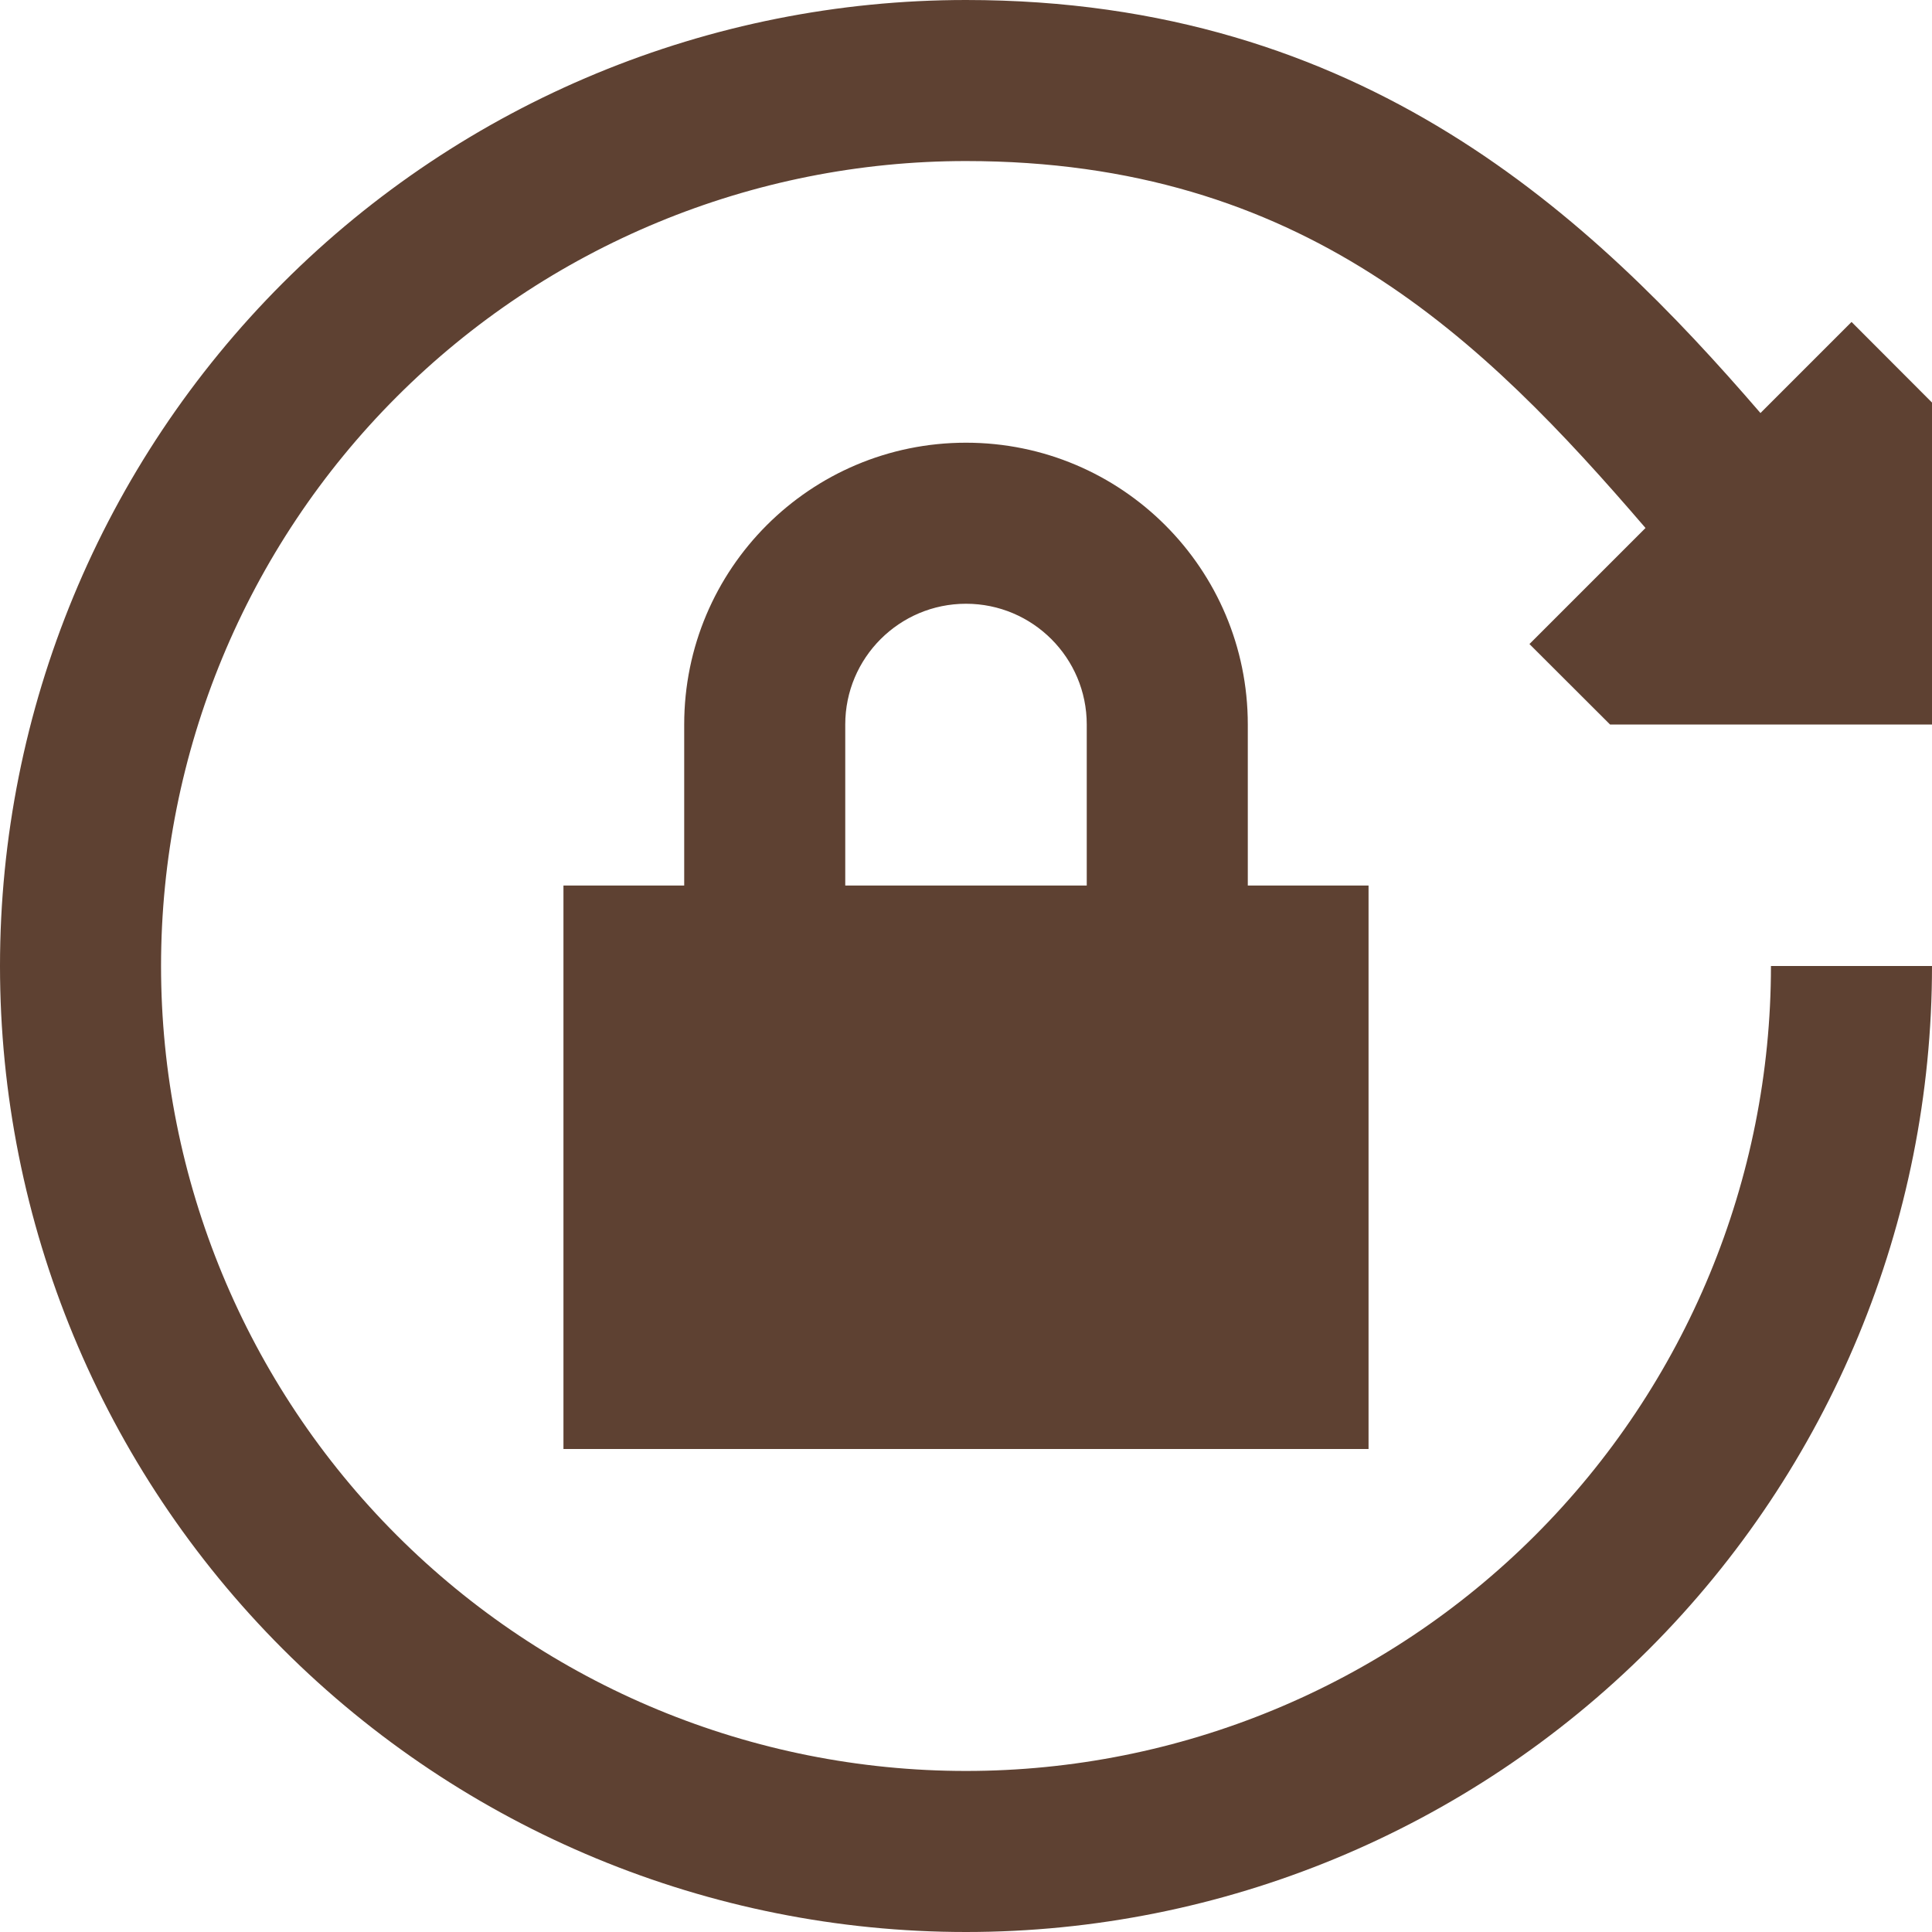 <svg xmlns="http://www.w3.org/2000/svg" fill="none" viewBox="0 0 14 14" height="14" width="14">
<g clip-path="url(#clip0_60_3110)">
<path fill="#5E4132" d="M2.05 2.05C3.363 0.737 5.143 0 7 0C9.88 0 11.534 1.575 12.757 2.993L13.417 2.333L14 2.917V5.25H11.667L11.083 4.667L11.924 3.826C10.745 2.454 9.439 1.167 7 1.167C5.453 1.167 3.969 1.781 2.875 2.875C1.781 3.969 1.167 5.453 1.167 7C1.167 8.547 1.781 10.031 2.875 11.125C3.969 12.219 5.453 12.833 7 12.833C8.547 12.833 10.031 12.219 11.125 11.125C12.219 10.031 12.833 8.547 12.833 7H14C14 8.857 13.262 10.637 11.95 11.95C10.637 13.262 8.857 14 7 14C5.143 14 3.363 13.262 2.05 11.95C0.737 10.637 0 8.857 0 7C0 5.143 0.737 3.363 2.05 2.05ZM4.958 5.25C4.958 4.122 5.872 3.208 7 3.208C8.128 3.208 9.042 4.122 9.042 5.25V6.417H9.917V10.5H4.083V6.417H4.958V5.25ZM7.875 5.25V6.417H6.125V5.25C6.125 4.767 6.517 4.375 7 4.375C7.483 4.375 7.875 4.767 7.875 5.25Z" clip-rule="evenodd" fill-rule="evenodd"></path>
</g>
<defs>
<clipPath id="clip0_60_3110">
<rect fill="white" height="14" width="14"></rect>
</clipPath>
</defs>
</svg>
